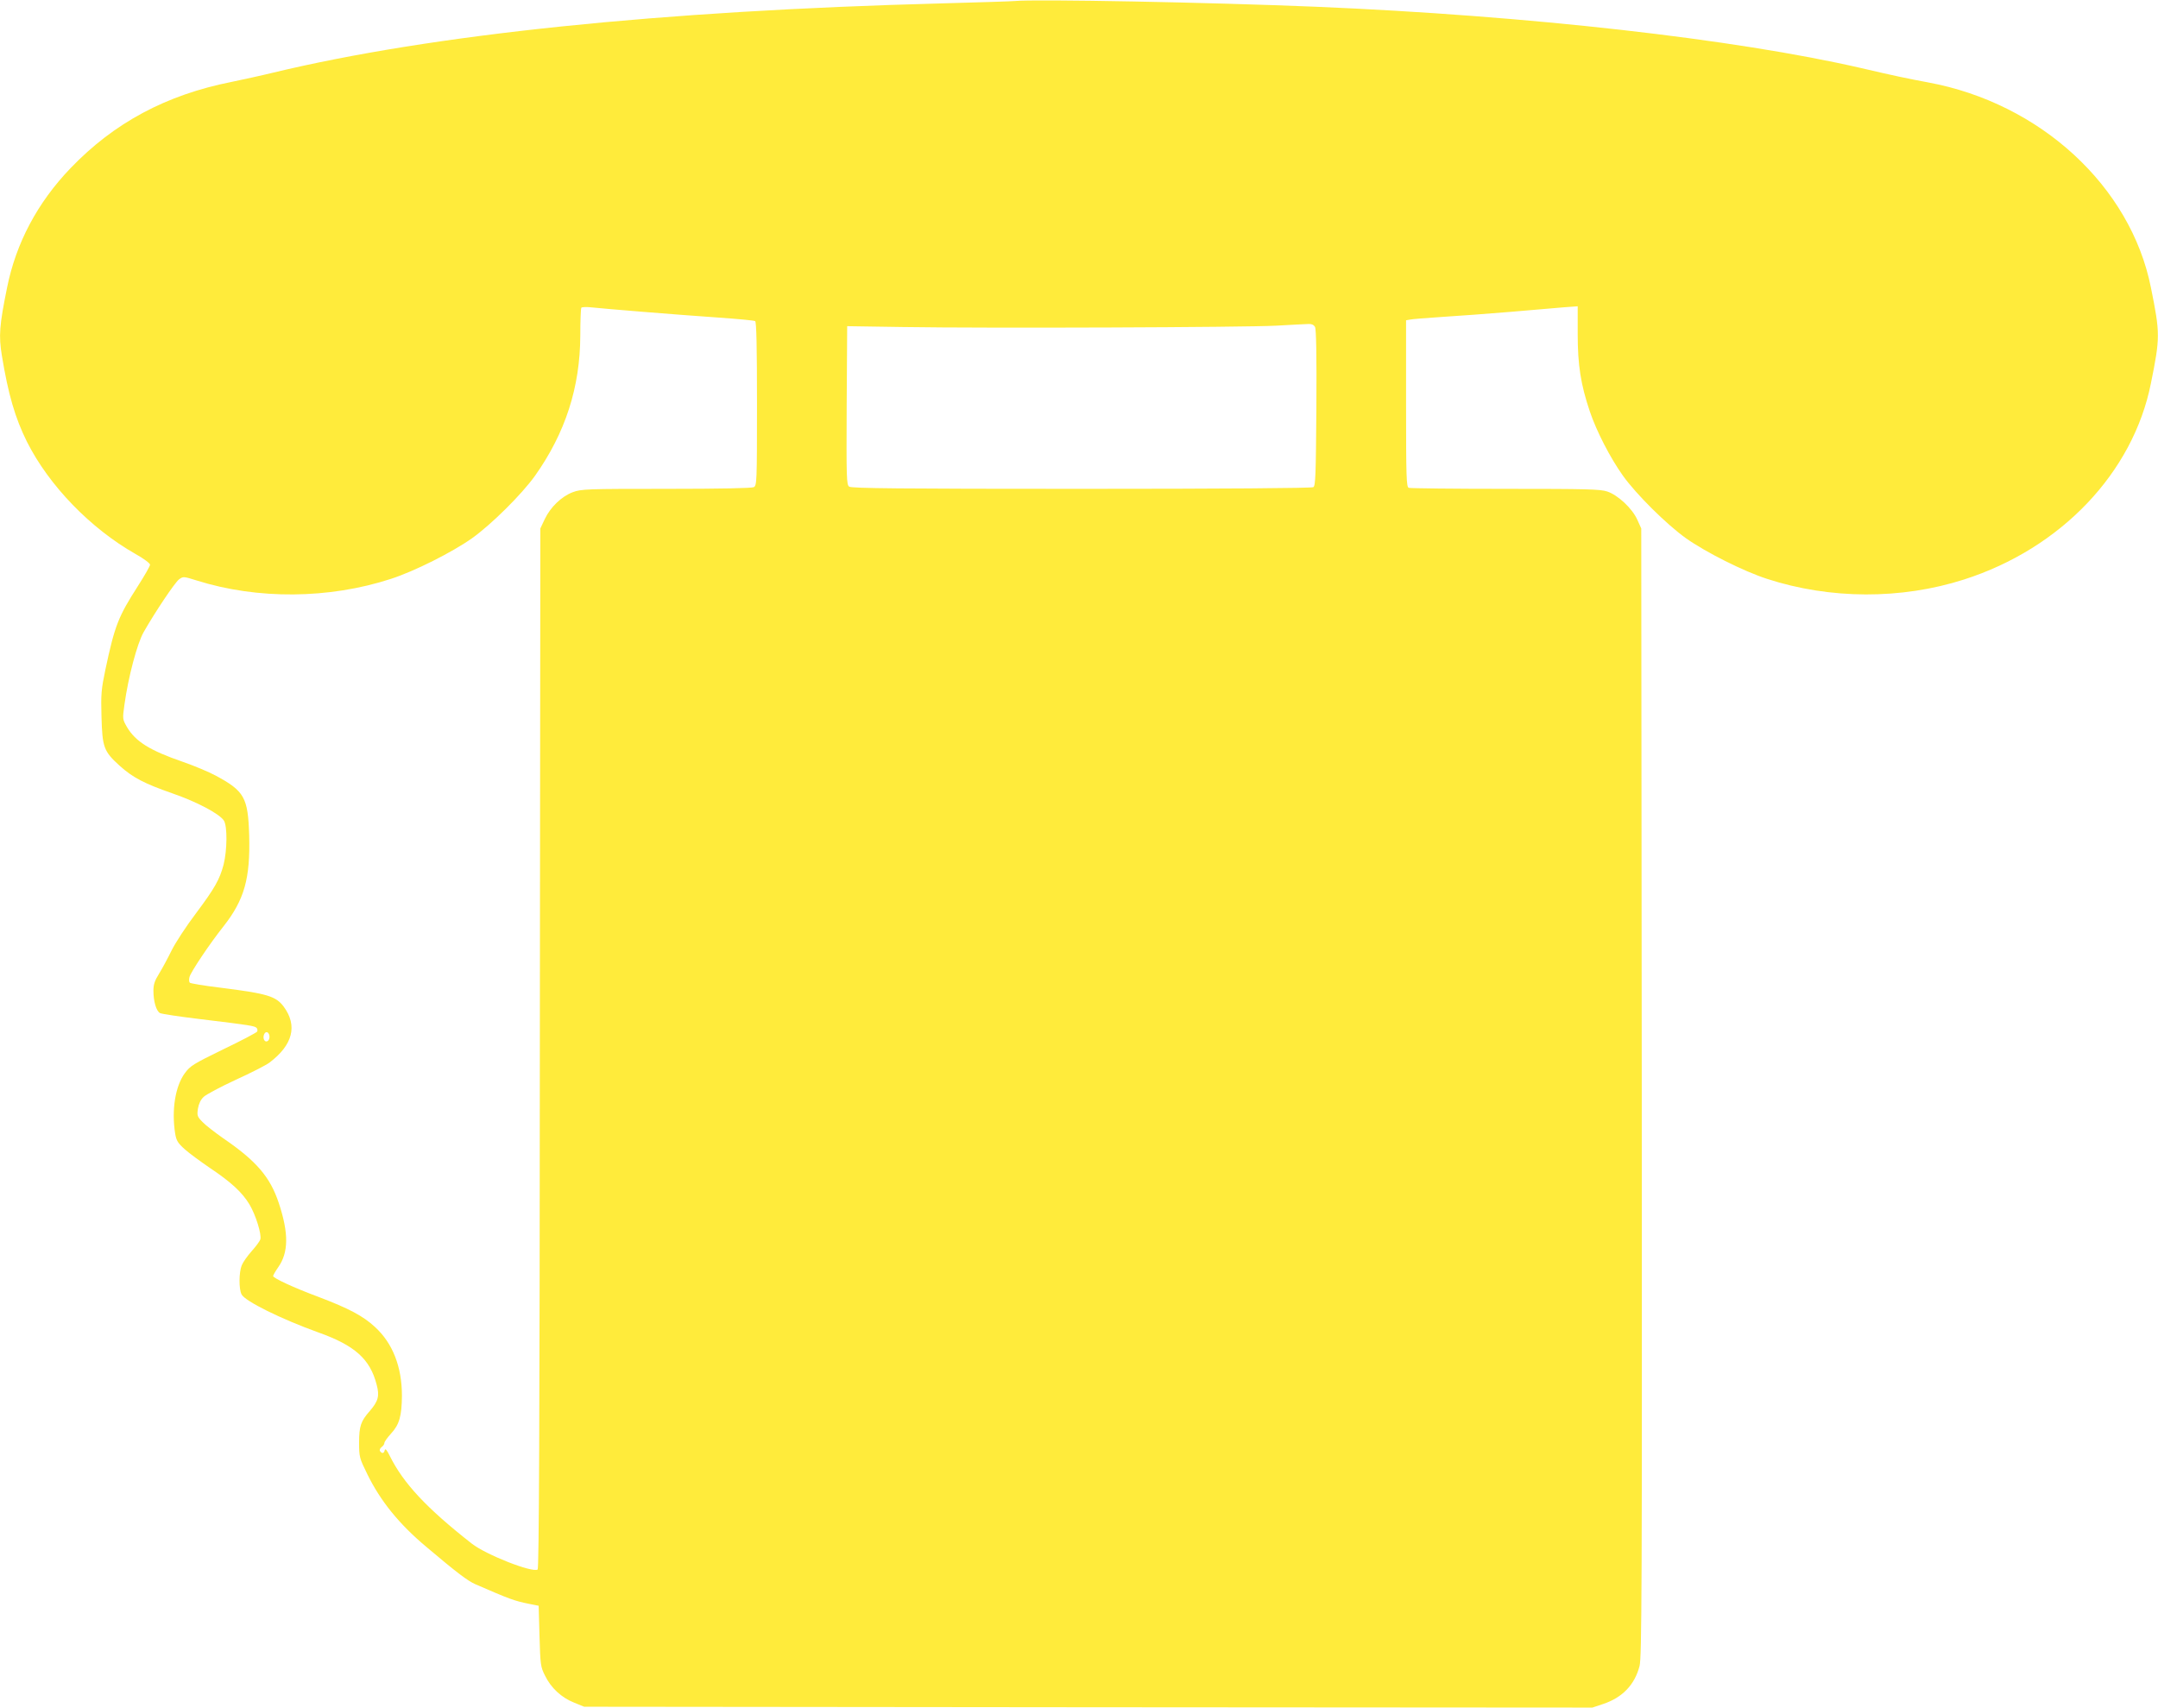 <?xml version="1.0" standalone="no"?>
<!DOCTYPE svg PUBLIC "-//W3C//DTD SVG 20010904//EN"
 "http://www.w3.org/TR/2001/REC-SVG-20010904/DTD/svg10.dtd">
<svg version="1.0" xmlns="http://www.w3.org/2000/svg"
 width="1280pt" height="1013pt" viewBox="0 0 1280 1013"
 preserveAspectRatio="xMidYMid meet">
<g transform="translate(0,1013) scale(0.1,-0.1)"
fill="#ffeb3b" stroke="none">
<path d="M6020 10124 c-19 -2 -213 -8 -430 -14 -1675 -44 -3025 -184 -3970
-411 -69 -17 -180 -41 -247 -55 -388 -77 -697 -243 -954 -511 -197 -205 -324
-445 -377 -709 -46 -226 -50 -286 -31 -403 38 -232 79 -371 149 -512 131 -260
376 -513 643 -665 49 -27 87 -56 87 -64 0 -8 -32 -64 -71 -125 -118 -184 -138
-235 -194 -498 -24 -115 -27 -144 -23 -280 5 -180 13 -204 108 -290 78 -70
145 -105 311 -163 145 -50 280 -121 307 -162 21 -33 20 -175 -2 -262 -23 -87
-52 -139 -165 -290 -56 -74 -121 -173 -144 -220 -23 -47 -56 -108 -74 -137
-25 -40 -33 -63 -33 -100 0 -64 17 -121 39 -133 10 -5 115 -21 232 -35 306
-37 329 -41 341 -53 5 -5 7 -16 3 -22 -4 -6 -94 -54 -201 -105 -178 -87 -196
-98 -228 -142 -57 -78 -79 -220 -57 -358 7 -42 16 -56 57 -93 27 -24 94 -73
148 -110 127 -85 192 -145 235 -216 38 -63 74 -180 65 -209 -3 -10 -26 -41
-51 -69 -25 -28 -52 -66 -59 -84 -17 -41 -18 -141 -1 -173 20 -40 235 -146
454 -225 217 -77 308 -158 347 -310 18 -67 10 -98 -41 -157 -53 -60 -63 -90
-63 -187 0 -86 2 -92 49 -188 78 -159 188 -295 349 -430 182 -154 246 -202
291 -222 205 -89 231 -99 321 -117 l55 -11 5 -179 c5 -171 6 -183 33 -236 35
-72 97 -130 173 -160 l59 -24 2990 -3 2990 -2 63 21 c115 38 188 114 217 226
13 52 15 442 13 3404 l-3 3344 -24 53 c-30 66 -113 144 -177 166 -41 14 -119
16 -605 16 -307 0 -564 3 -573 6 -14 5 -16 59 -16 500 l0 494 23 4 c12 3 99
10 192 16 94 6 276 19 405 30 129 11 272 23 316 27 l82 6 0 -164 c0 -185 18
-300 72 -460 39 -116 120 -274 197 -382 78 -109 257 -287 373 -370 119 -84
342 -196 481 -241 375 -122 796 -123 1168 -4 575 184 1003 633 1109 1164 55
272 55 296 0 568 -120 601 -656 1094 -1321 1217 -114 21 -209 41 -397 85 -752
173 -1972 311 -3235 364 -624 26 -1671 46 -1785 34z m-2205 -1844 c132 -11
333 -26 447 -34 114 -8 211 -17 217 -21 8 -4 11 -157 11 -490 0 -469 -1 -485
-19 -495 -13 -6 -194 -10 -520 -10 -475 0 -503 -1 -554 -20 -66 -25 -132 -88
-166 -160 l-26 -55 -3 -3084 c-1 -2251 -5 -3087 -13 -3092 -33 -20 -307 88
-391 154 -269 211 -406 358 -487 522 -17 34 -26 44 -29 32 -4 -20 -17 -22 -28
-5 -4 6 0 16 9 23 10 7 17 18 17 25 0 7 18 32 39 55 50 54 64 105 65 225 0
172 -55 312 -160 408 -70 65 -155 110 -334 178 -148 55 -270 112 -270 124 0 5
14 29 30 52 62 88 63 202 4 380 -51 155 -133 251 -331 386 -48 34 -103 76
-122 96 -31 32 -33 38 -27 79 5 29 16 53 34 70 15 14 101 60 190 101 90 41
180 87 200 102 139 105 168 219 85 332 -47 63 -99 78 -378 113 -93 11 -174 25
-179 29 -5 5 -6 20 -2 34 7 29 120 198 202 301 124 158 159 284 152 540 -7
224 -28 262 -199 354 -41 22 -127 58 -193 81 -198 68 -282 121 -333 207 -26
46 -27 47 -15 132 23 165 75 362 114 431 69 121 185 294 210 313 25 18 26 18
106 -7 359 -113 783 -110 1151 10 139 45 362 157 481 241 116 83 295 261 373
370 180 254 268 525 269 833 0 85 3 159 6 164 2 5 32 6 66 2 33 -4 169 -15
301 -26z m3985 -90 c7 -13 10 -169 8 -480 -3 -397 -5 -462 -18 -470 -9 -6
-536 -10 -1376 -10 -1073 0 -1364 3 -1377 13 -16 11 -17 49 -15 482 l3 470
330 -5 c508 -8 2030 -2 2215 8 91 5 177 10 192 10 18 1 31 -5 38 -18z m-6202
-4204 c2 -10 -1 -23 -7 -29 -16 -16 -34 6 -26 33 8 24 28 22 33 -4z"/>
</g>
</svg>
